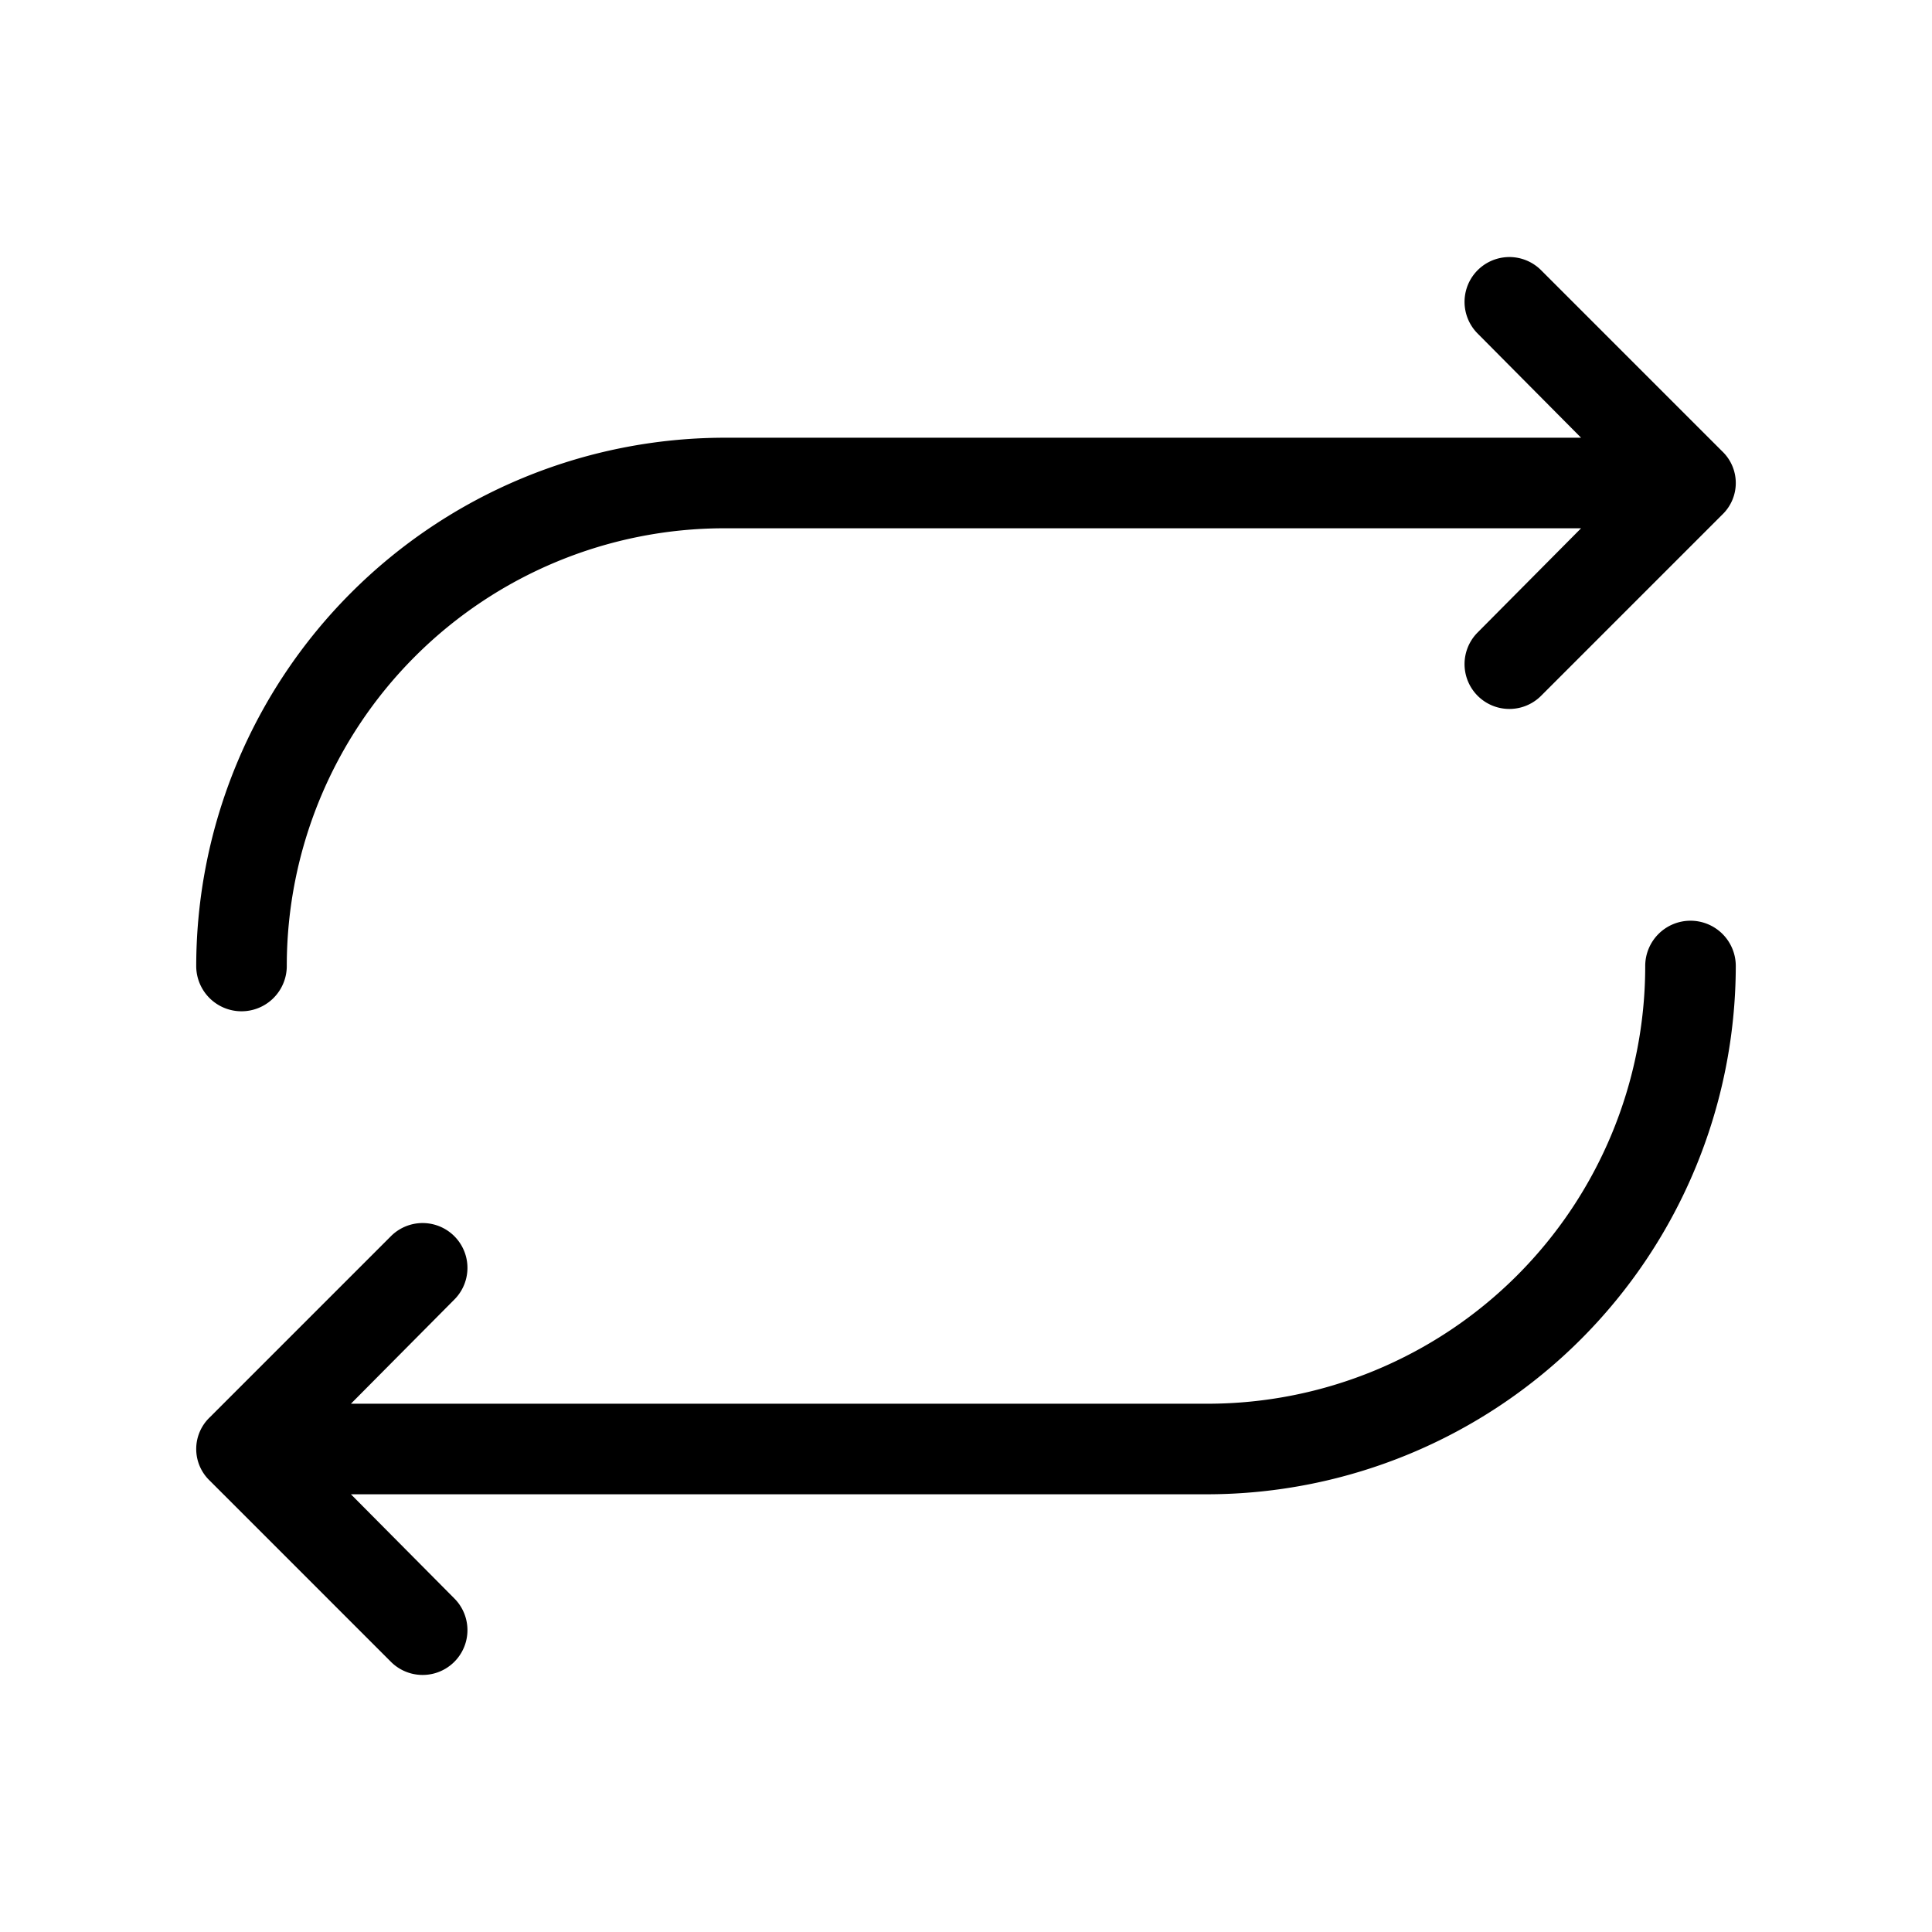 <svg xmlns="http://www.w3.org/2000/svg" xmlns:xlink="http://www.w3.org/1999/xlink" aria-hidden="true" role="img" class="iconify iconify--ph" width="100%" height="100%" preserveAspectRatio="xMidYMid meet" viewBox="0 0 256 256"><path fill="currentColor" d="M26 128a70.1 70.1 0 0 1 70-70h113.5l-13.7-13.8a5.9 5.9 0 0 1 8.4-8.4l24 24a5.8 5.8 0 0 1 0 8.4l-24 24a5.9 5.9 0 0 1-8.4-8.4L209.5 70H96a58 58 0 0 0-58 58a6 6 0 0 1-12 0Zm198-6a6 6 0 0 0-6 6a58 58 0 0 1-58 58H46.5l13.7-13.8a5.9 5.9 0 0 0-8.4-8.4l-24 24a5.8 5.8 0 0 0 0 8.4l24 24a5.9 5.9 0 0 0 8.4-8.4L46.5 198H160a70.1 70.1 0 0 0 70-70a6 6 0 0 0-6-6Z"></path></svg>